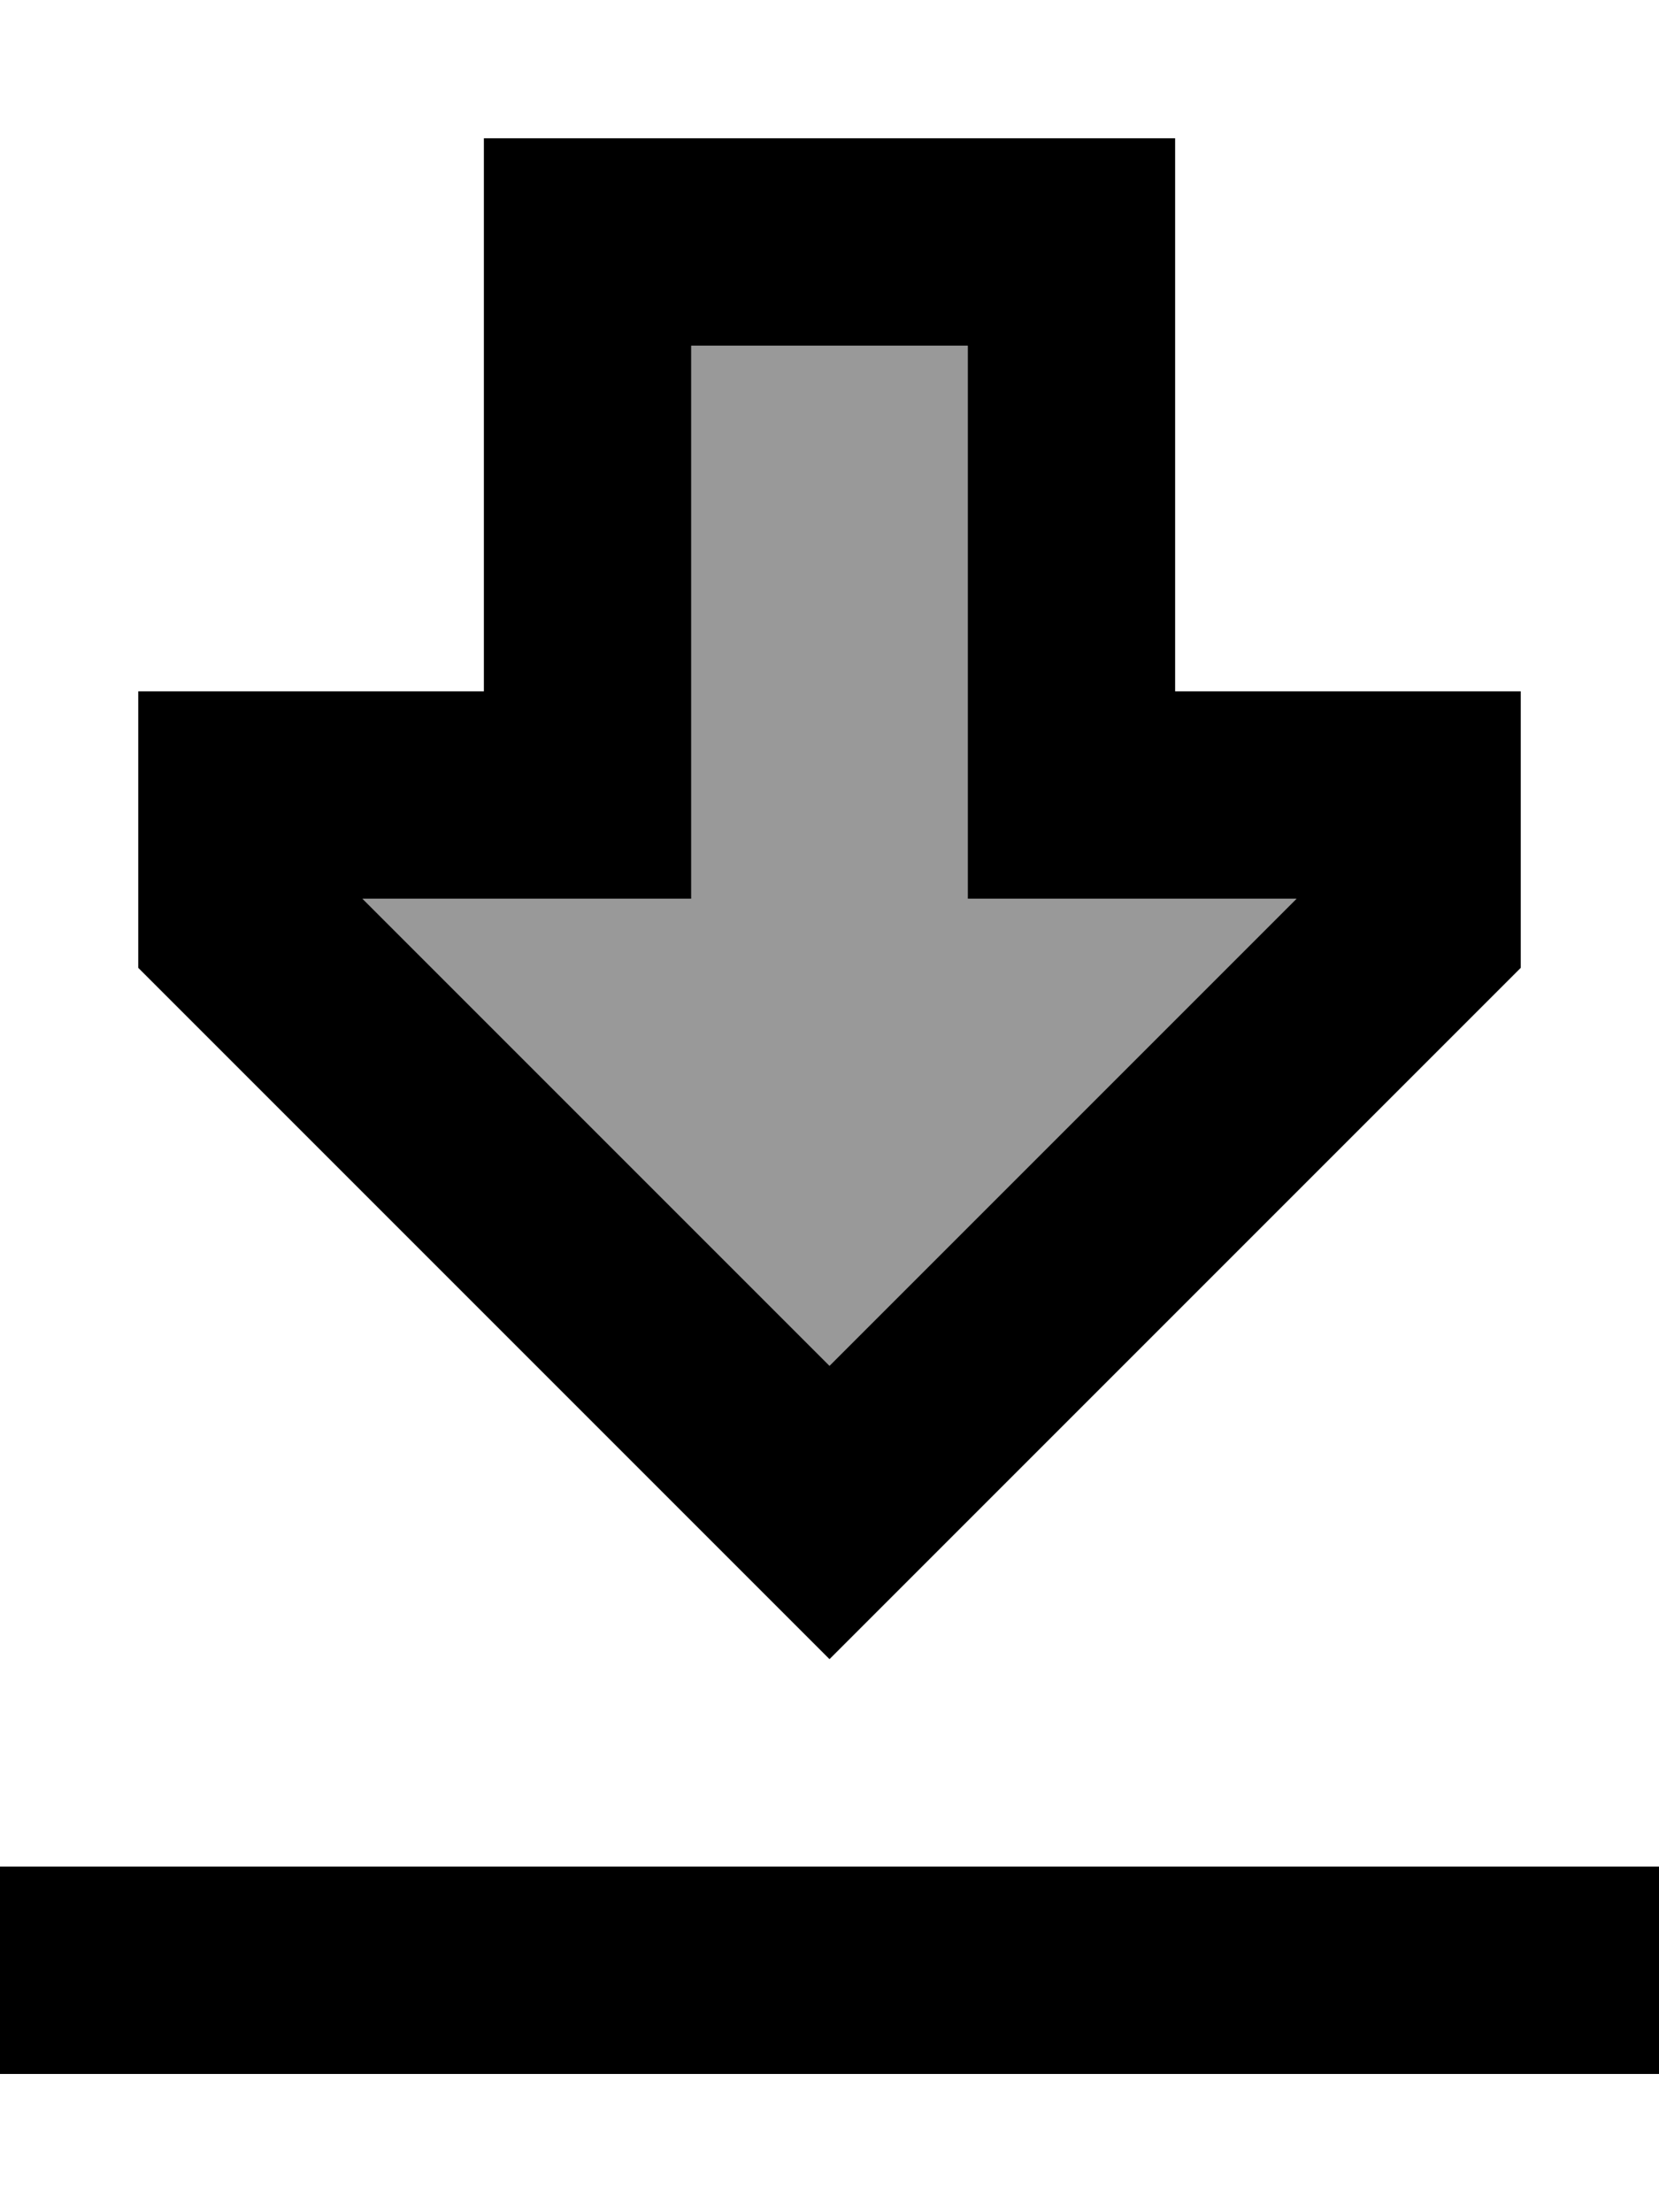 <svg xmlns="http://www.w3.org/2000/svg" viewBox="0 0 384 512"><!--! Font Awesome Pro 6.7.1 by @fontawesome - https://fontawesome.com License - https://fontawesome.com/license (Commercial License) Copyright 2024 Fonticons, Inc. --><defs><style>.fa-secondary{opacity:.4}</style></defs><path class="fa-secondary" d="M83.9 208L192 316.1 300.1 208 272 208l-48 0 0-48 0-80-64 0 0 80 0 48-48 0-28.1 0z"/><path class="fa-primary" d="M224 160l0 48 48 0 28.1 0L192 316.1 83.9 208l28.1 0 48 0 0-48 0-80 64 0 0 80zm1.9 190.1L352 224l0-16 0-48-32 0-16 0-32 0 0-48 0-32 0-48-48 0-64 0-48 0 0 48 0 32 0 48-32 0-16 0-32 0 0 48 0 16L158.1 350.1 192 384l33.9-33.9zM24 432L0 432l0 48 24 0 336 0 24 0 0-48-24 0L24 432z"/></svg>